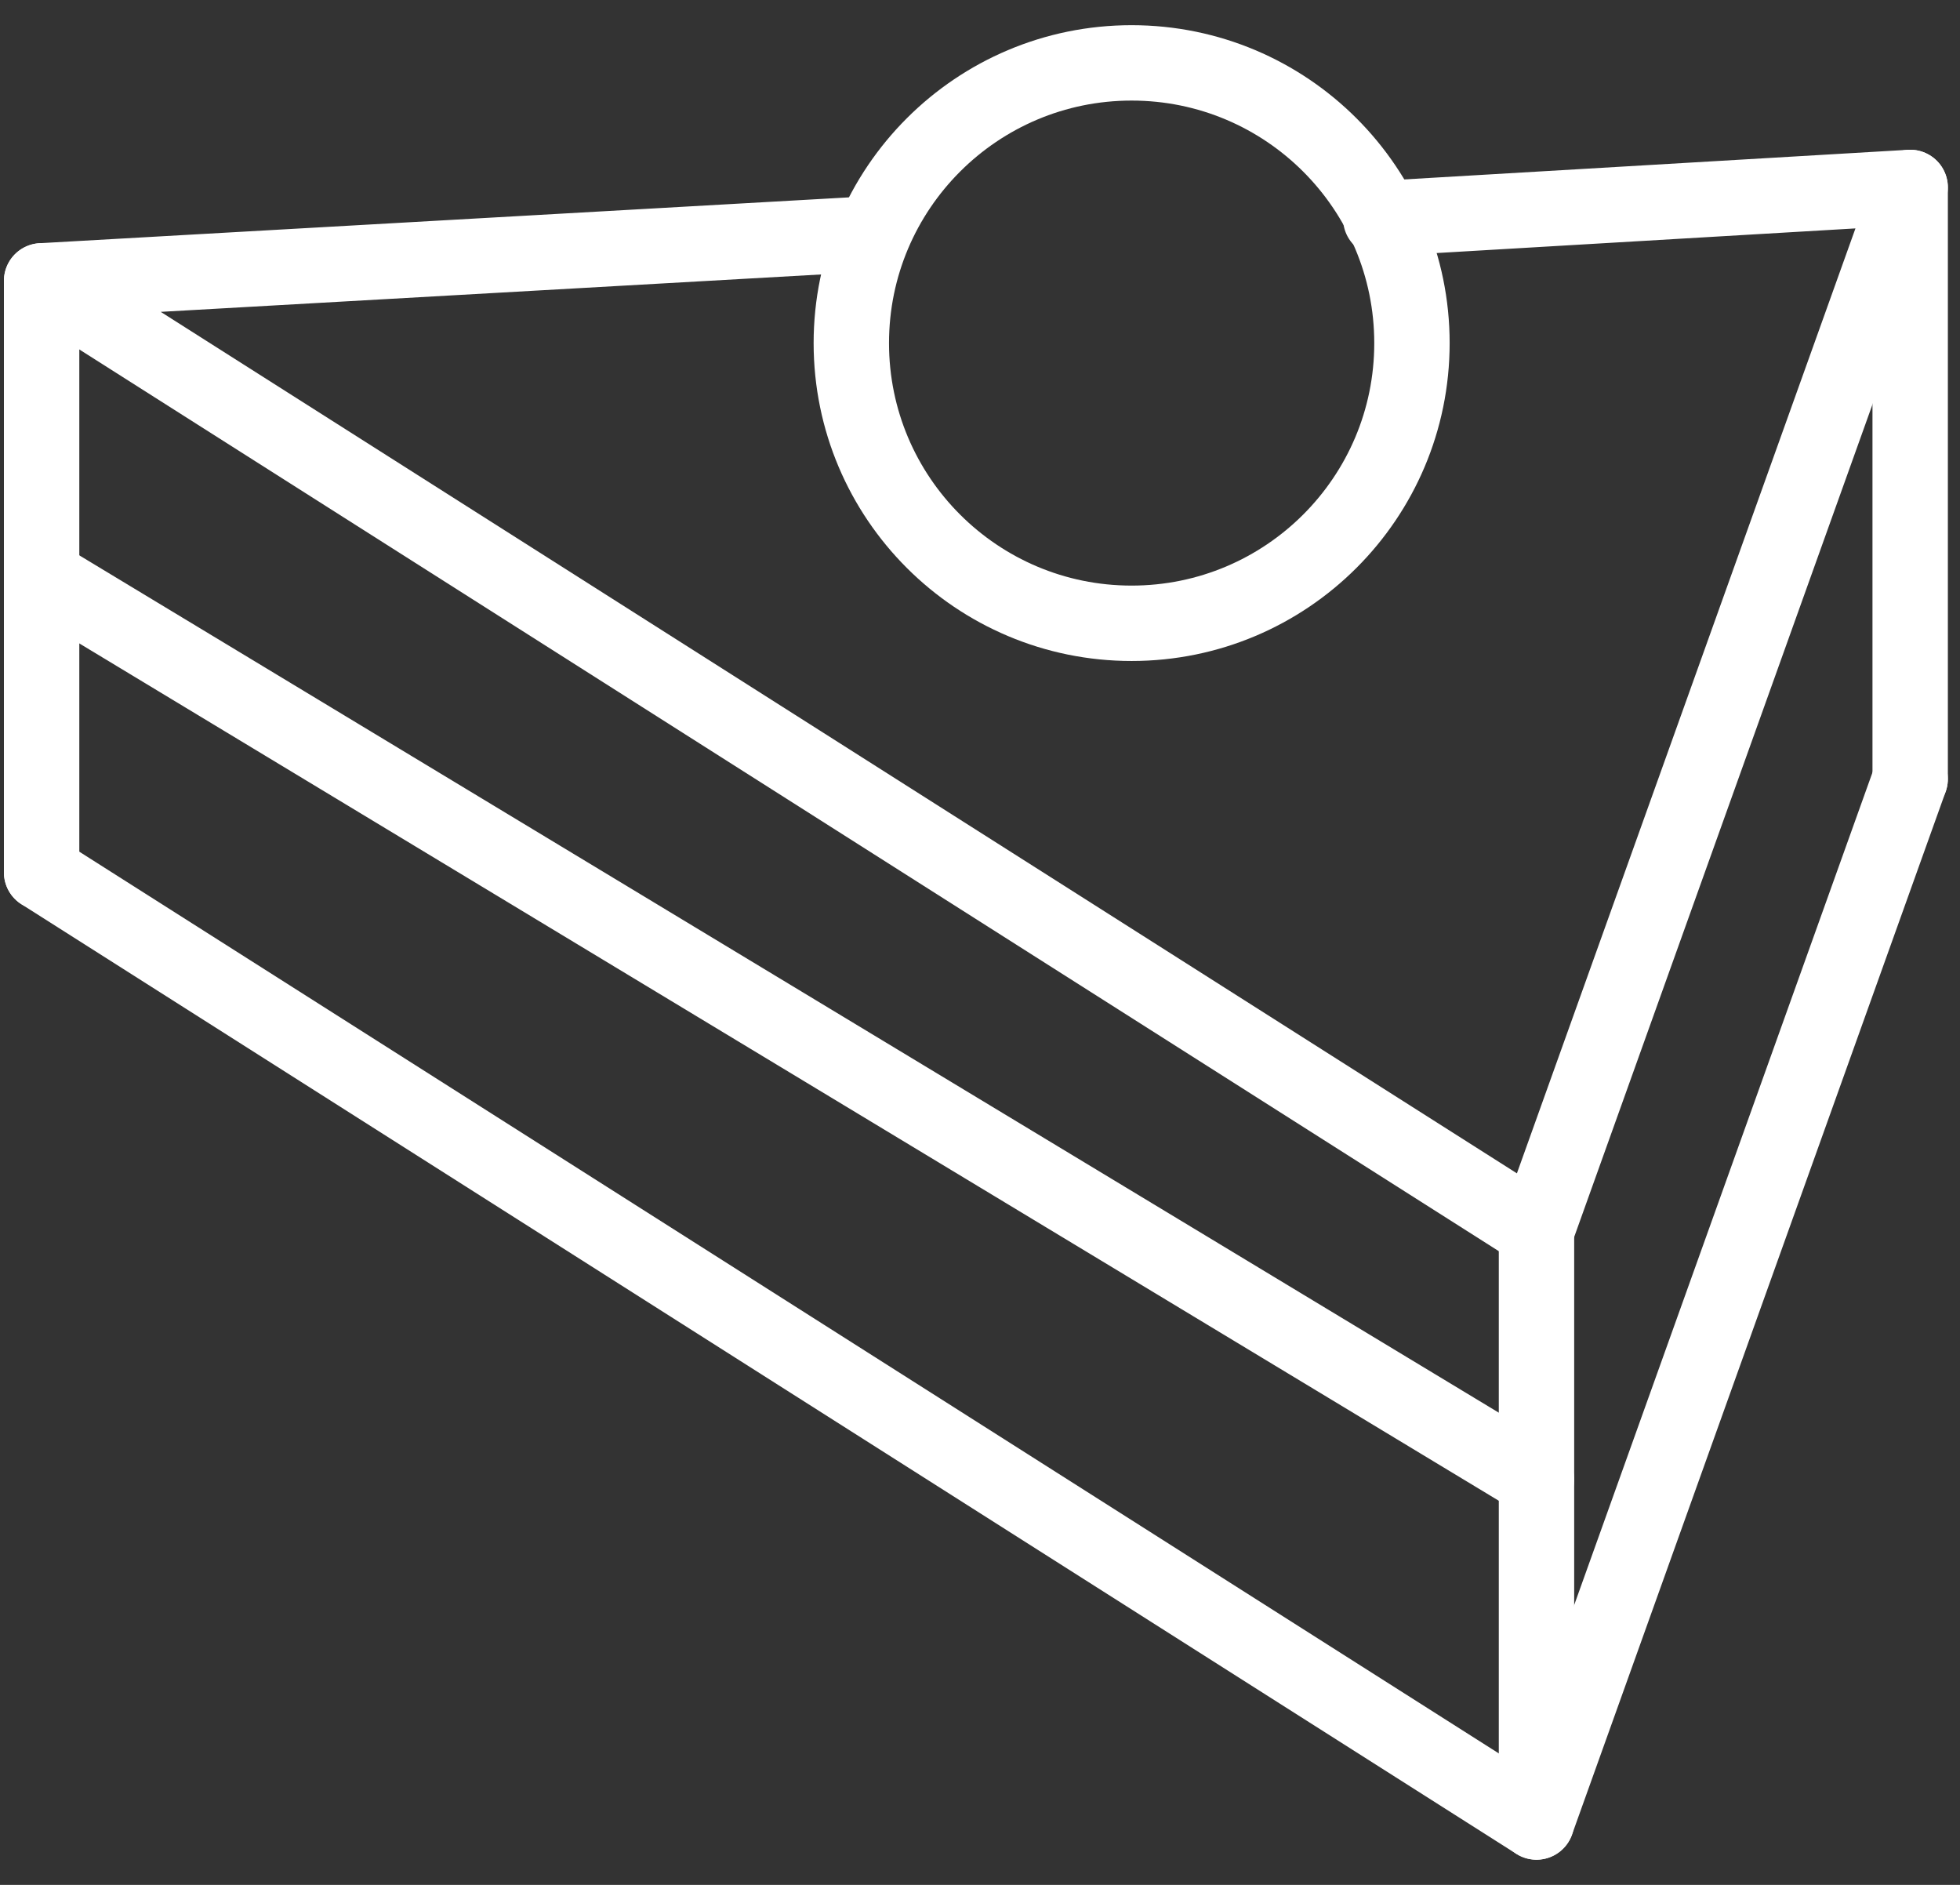 <svg width="26" height="25" viewBox="0 0 26 25" fill="none" xmlns="http://www.w3.org/2000/svg">
<rect x="0" y="0" width="26" height="25" fill="#333333" stroke="none"/>
<path d="M18.316 2.899L25.339 2.486L20.382 16.32L0.552 3.725L11.5 3.105" stroke="white" stroke-miterlimit="10" stroke-linecap="round" stroke-linejoin="round"/>
<path d="M25.339 10.332L20.382 24.166L0.552 11.571" stroke="white" stroke-miterlimit="10" stroke-linecap="round" stroke-linejoin="round"/>
<path d="M25.339 2.486V10.332" stroke="white" stroke-miterlimit="10" stroke-linecap="round" stroke-linejoin="round"/>
<path d="M20.382 16.32V24.166" stroke="white" stroke-miterlimit="10" stroke-linecap="round" stroke-linejoin="round"/>
<path d="M0.552 3.725V11.571" stroke="white" stroke-miterlimit="10" stroke-linecap="round" stroke-linejoin="round"/>
<path d="M20.382 19.623L0.552 7.648" stroke="white" stroke-miterlimit="10" stroke-linecap="round" stroke-linejoin="round"/>
<path d="M15.011 8.267C17.065 8.267 18.73 6.603 18.73 4.551C18.73 2.498 17.065 0.834 15.011 0.834C12.958 0.834 11.293 2.498 11.293 4.551C11.293 6.603 12.958 8.267 15.011 8.267Z" stroke="white" stroke-miterlimit="10" stroke-linecap="round" stroke-linejoin="round"/>
</svg>
